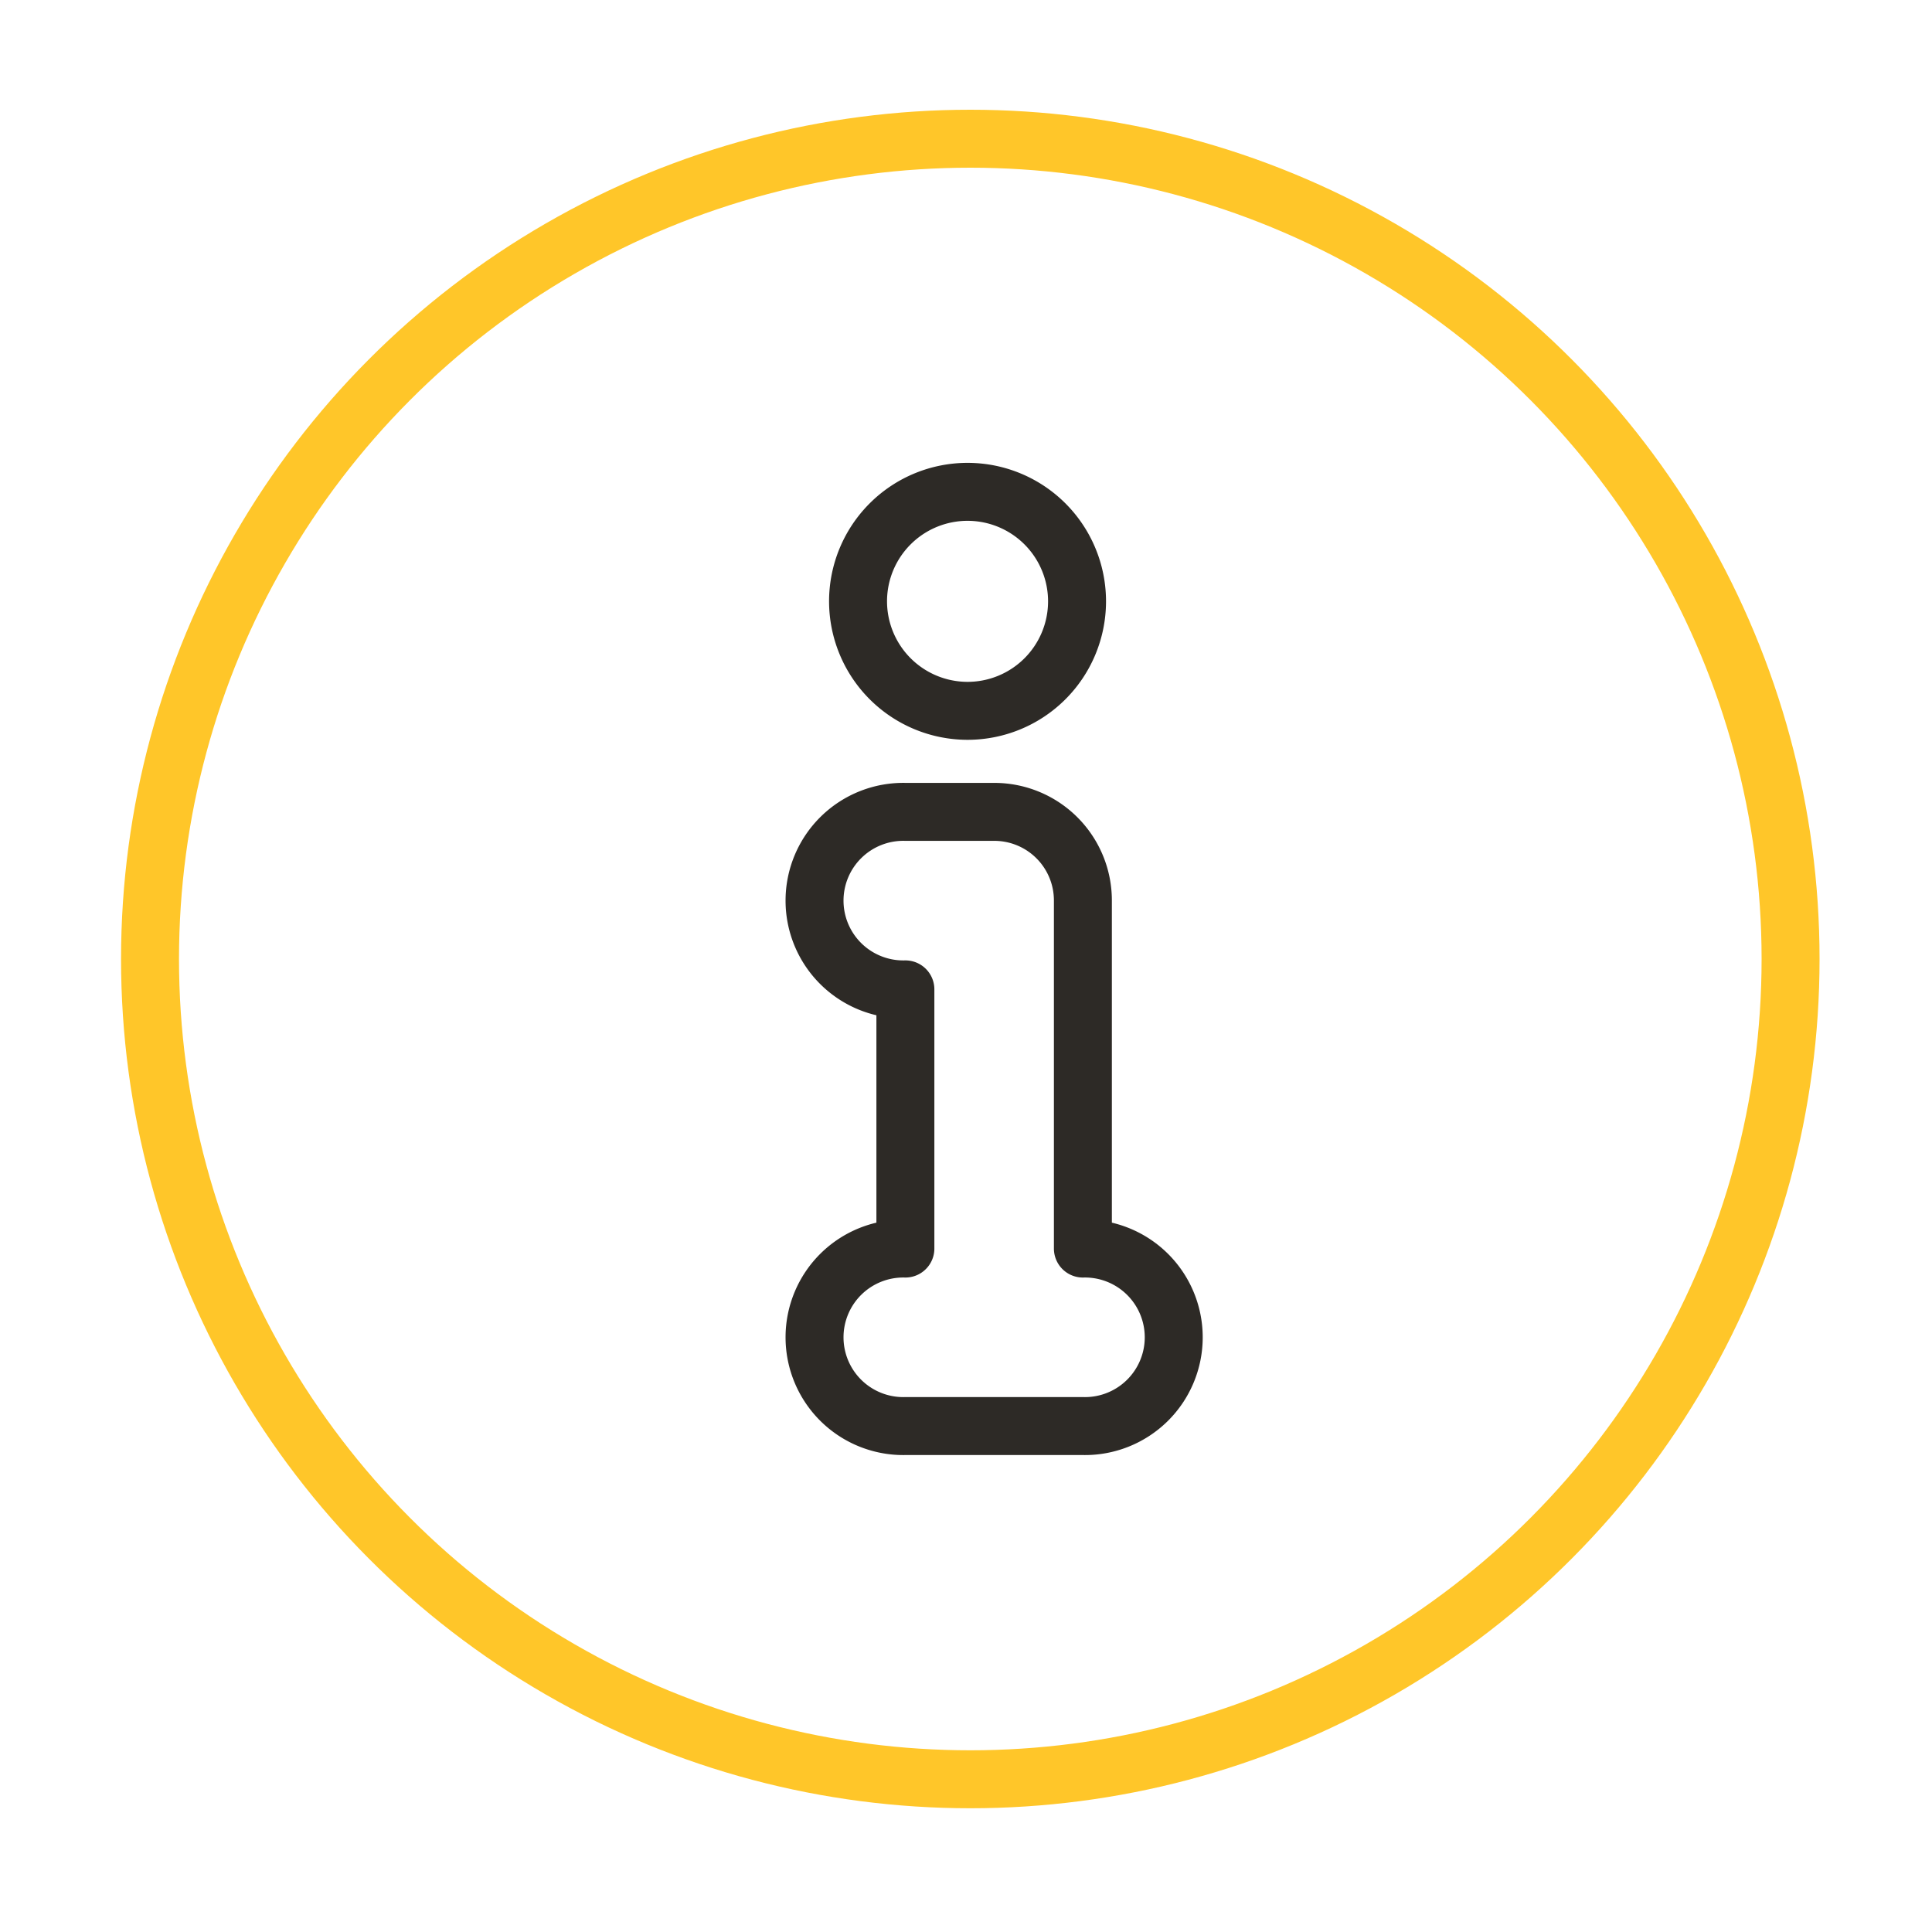<svg id="Warstwa_3" data-name="Warstwa 3" xmlns="http://www.w3.org/2000/svg" viewBox="0 0 400 400"><defs><style>.cls-1,.cls-2{fill:none;stroke-width:12px;}.cls-1{stroke:#2d2a26;stroke-linecap:round;stroke-linejoin:round;}.cls-2{stroke:#ffc629;stroke-miterlimit:10;}</style></defs><path class="cls-1" d="M200.19,147.17a22.67,22.67,0,1,0-22.54-22.79A22.69,22.69,0,0,0,200.19,147.17Z"/><path class="cls-1" d="M224.2,186.46a18.34,18.34,0,0,0-18.37-18.37H187.45a18.38,18.38,0,1,0,0,36.75V258.5a18.38,18.38,0,1,0,0,36.75H224.2a18.38,18.38,0,1,0,0-36.75Z"/><circle class="cls-2" cx="200.89" cy="198.55" r="169.83"/></svg>